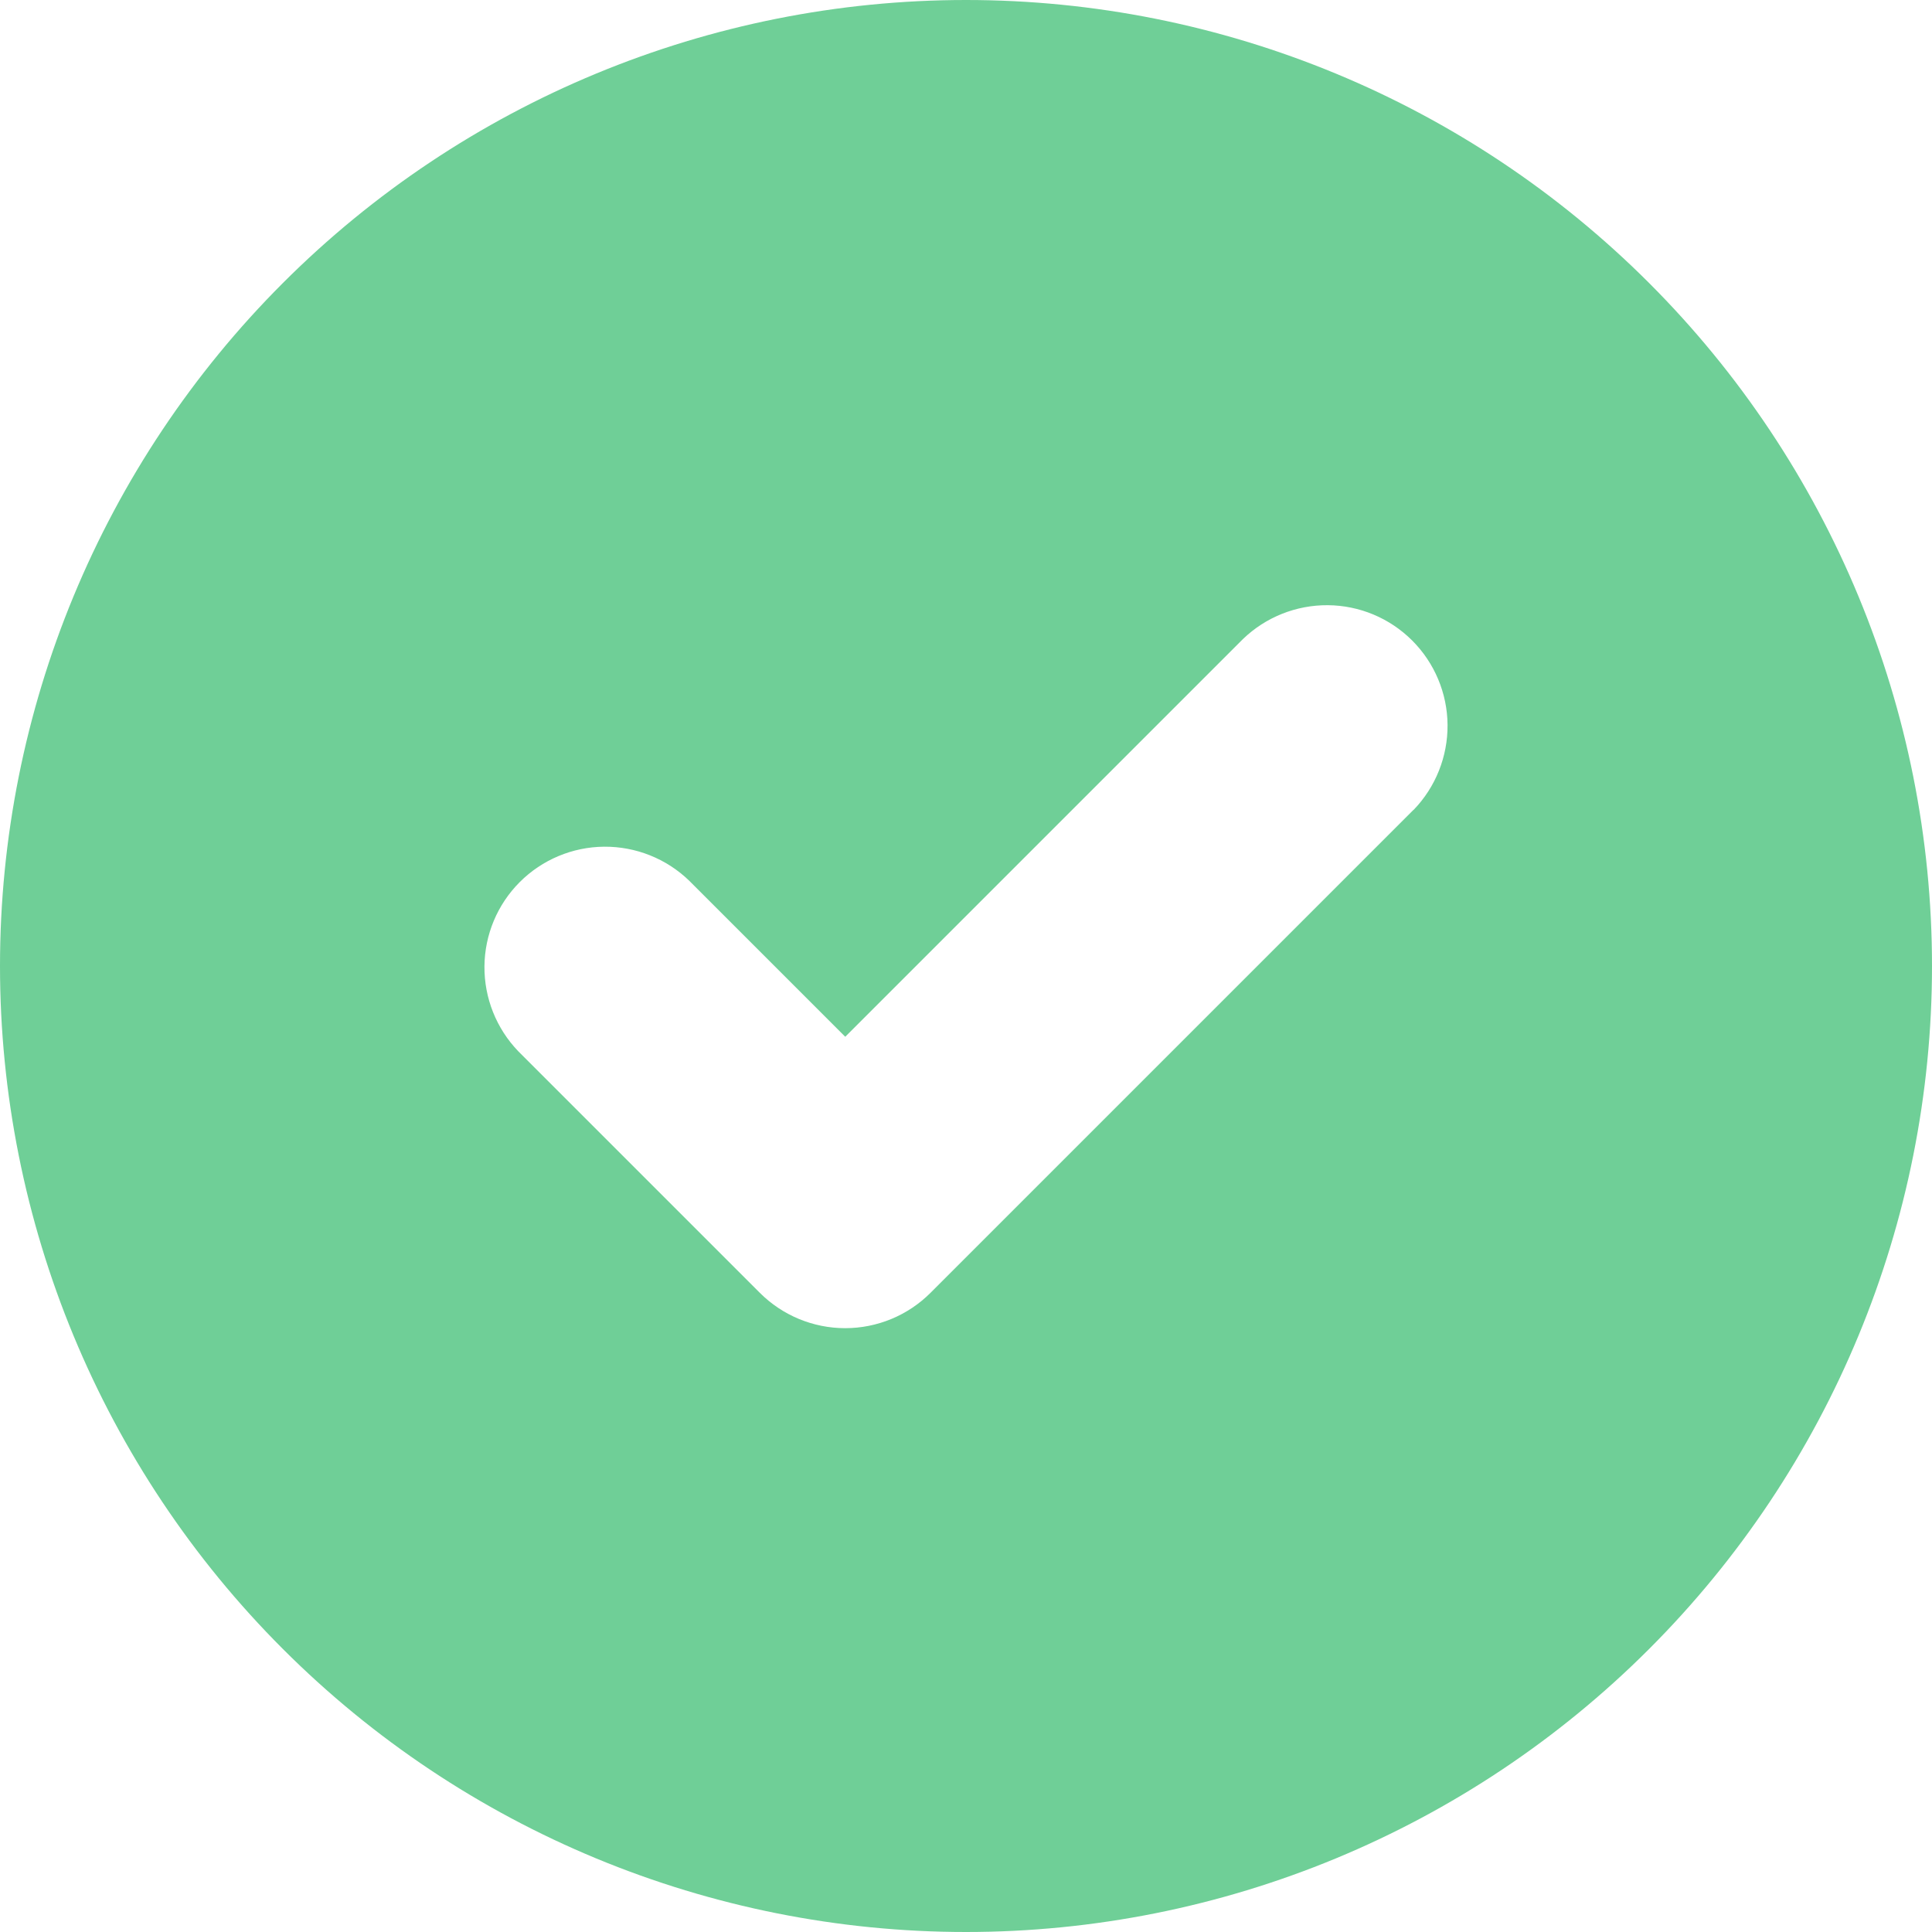 <svg width="24" height="24" viewBox="0 0 24 24" fill="none" xmlns="http://www.w3.org/2000/svg">
  <path fill-rule="evenodd" clip-rule="evenodd" d="M12 24c3.183 0 6.235-1.264 8.485-3.515C22.736 18.235 24 15.183 24 12c0-3.183-1.264-6.235-3.515-8.485C18.235 1.264 15.183 0 12 0 8.817 0 5.765 1.264 3.515 3.515 1.264 5.765 0 8.817 0 12s1.264 6.235 3.515 8.485C5.765 22.736 8.817 24 12 24zm5.561-13.94c.273-.283.424-.662.421-1.055-.003-.393-.161-.77-.439-1.048-.278-.278-.654-.436-1.048-.439-.393-.003-.772.148-1.055.421L10.5 12.879l-1.94-1.94c-.283-.273-.662-.424-1.055-.421-.393.003-.77.161-1.048.439-.278.278-.436.654-.439 1.048-.003.393.148.772.421 1.055l3 3c.281.281.663.439 1.06.439.398 0 .779-.158 1.06-.439l6-6z" fill="#6FCF97"/>
</svg>